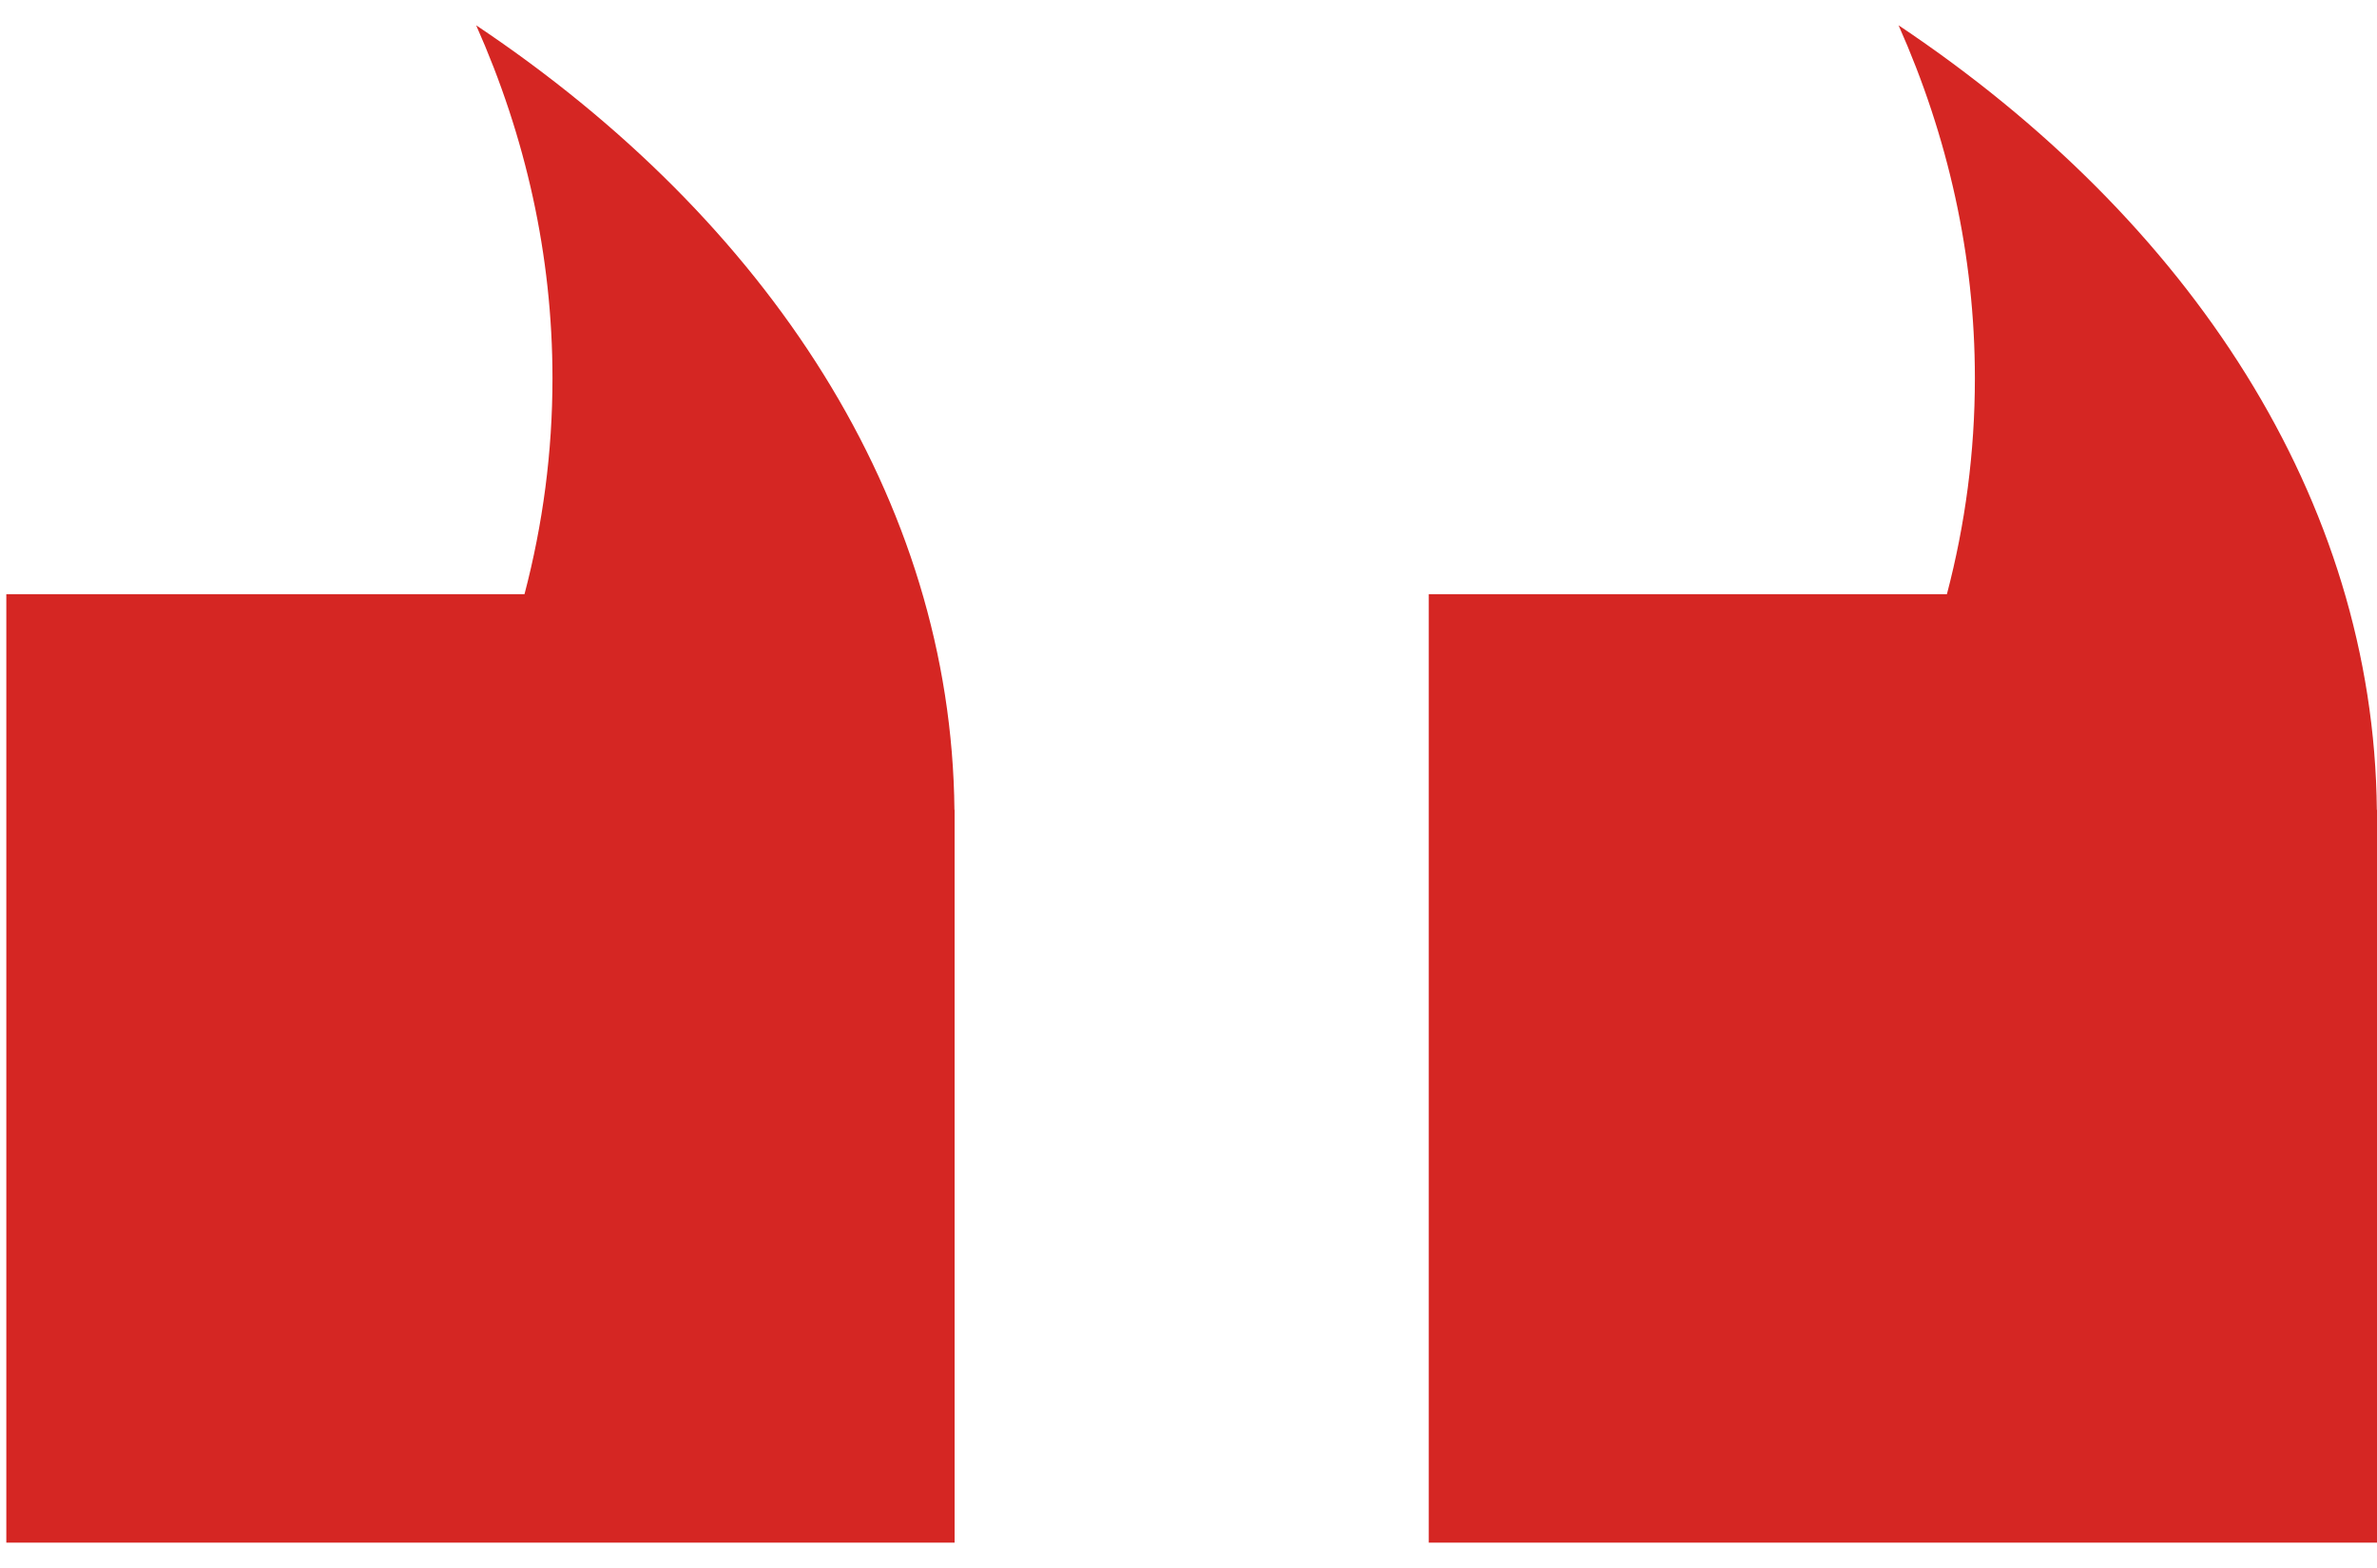 <svg width="47" height="31" viewBox="0 0 47 31" fill="none" xmlns="http://www.w3.org/2000/svg">
<path d="M10.371 11.747C10.734 10.365 10.924 8.939 10.924 7.481C10.924 5.044 10.393 2.698 9.415 0.5C15.181 4.354 18.812 9.874 18.872 16.011H18.875V16.085C18.875 16.116 18.875 16.143 18.875 16.173C18.875 16.203 18.875 16.234 18.875 16.264V30.5H0.125V11.747L10.371 11.747Z" fill="#D52623"/>
<path d="M38.496 11.747C38.859 10.365 39.049 8.939 39.049 7.481C39.049 5.044 38.518 2.698 37.54 0.5C43.306 4.354 46.937 9.874 46.997 16.011H47V16.085C47 16.116 47 16.143 47 16.173C47 16.203 47 16.234 47 16.264V30.5H28.25V11.747L38.496 11.747Z" fill="#D52623"/>
</svg>
